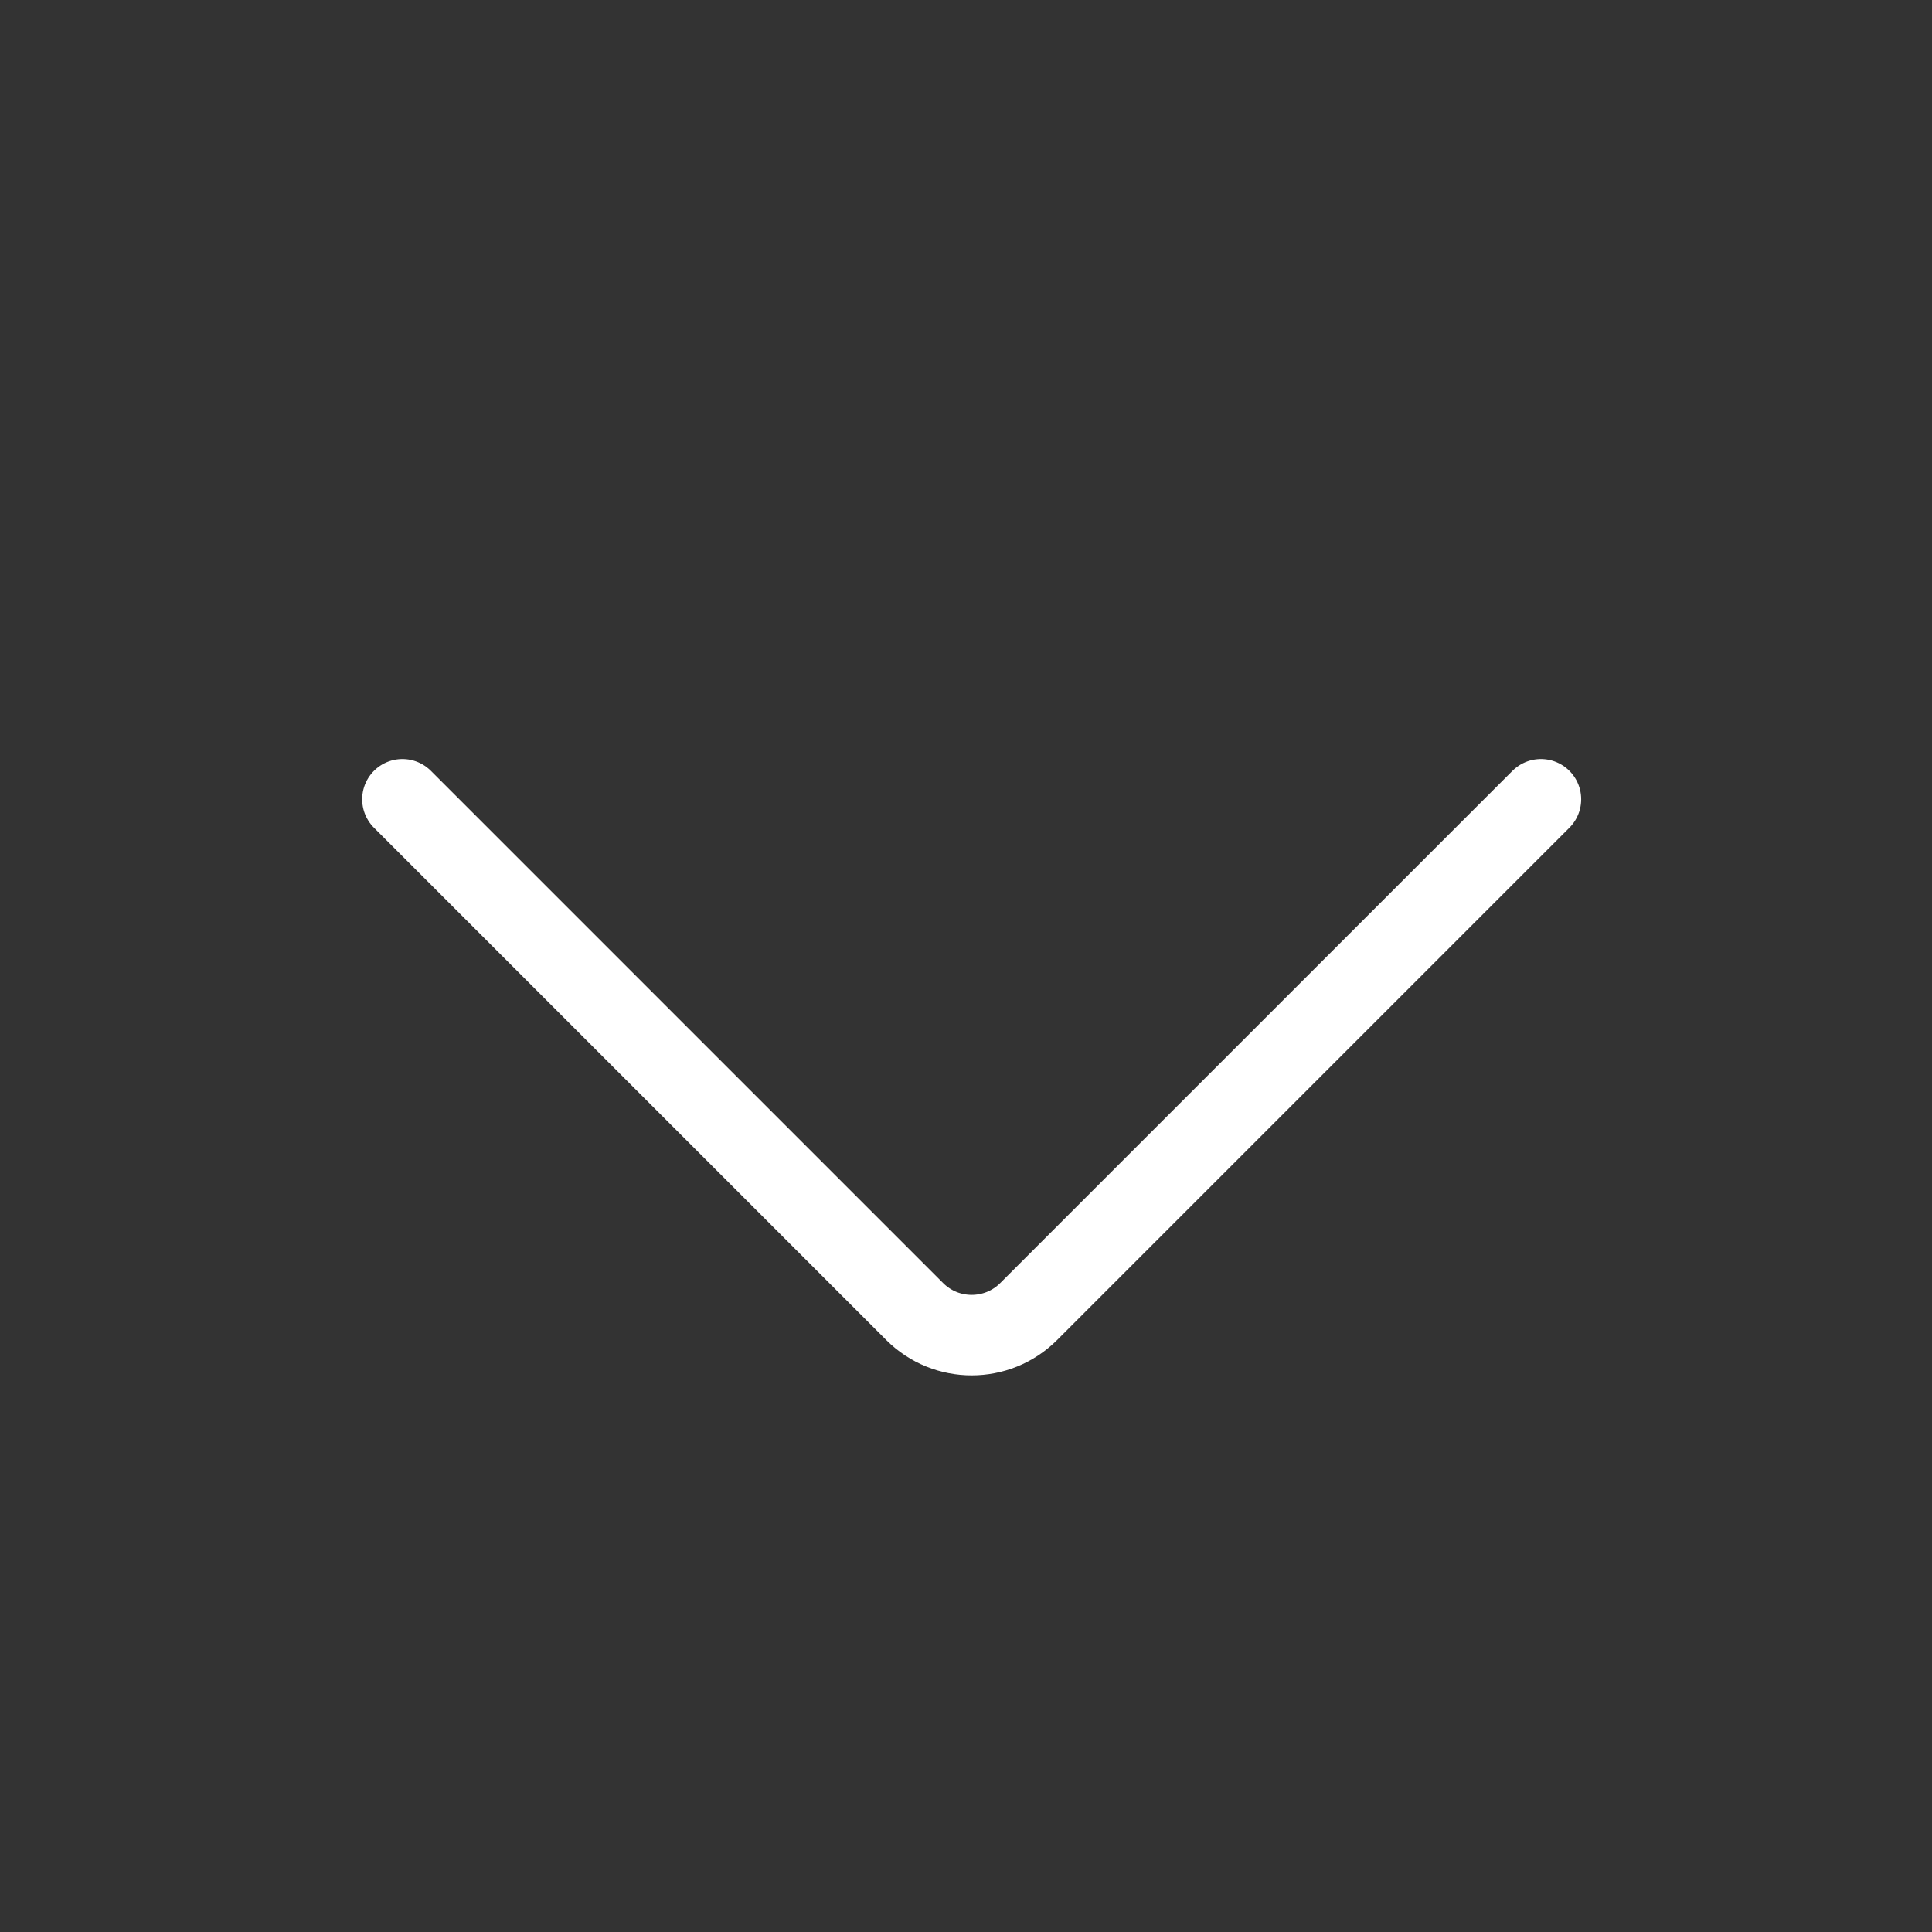 <?xml version="1.0" encoding="utf-8"?><!-- Uploaded to: SVG Repo, www.svgrepo.com, Generator: SVG Repo Mixer Tools -->
<svg width="800px" height="800px" viewBox="0 0 24 24" fill="none" xmlns="http://www.w3.org/2000/svg">
<rect x="0" y="0" width="24" height="24" fill="#333333" stroke="none"/>
<path d="M19.142 9.929L12.778 16.293C12.387 16.683 11.754 16.683 11.363 16.293L4.999 9.929" stroke="#fff" stroke-linecap="round"/>
</svg>